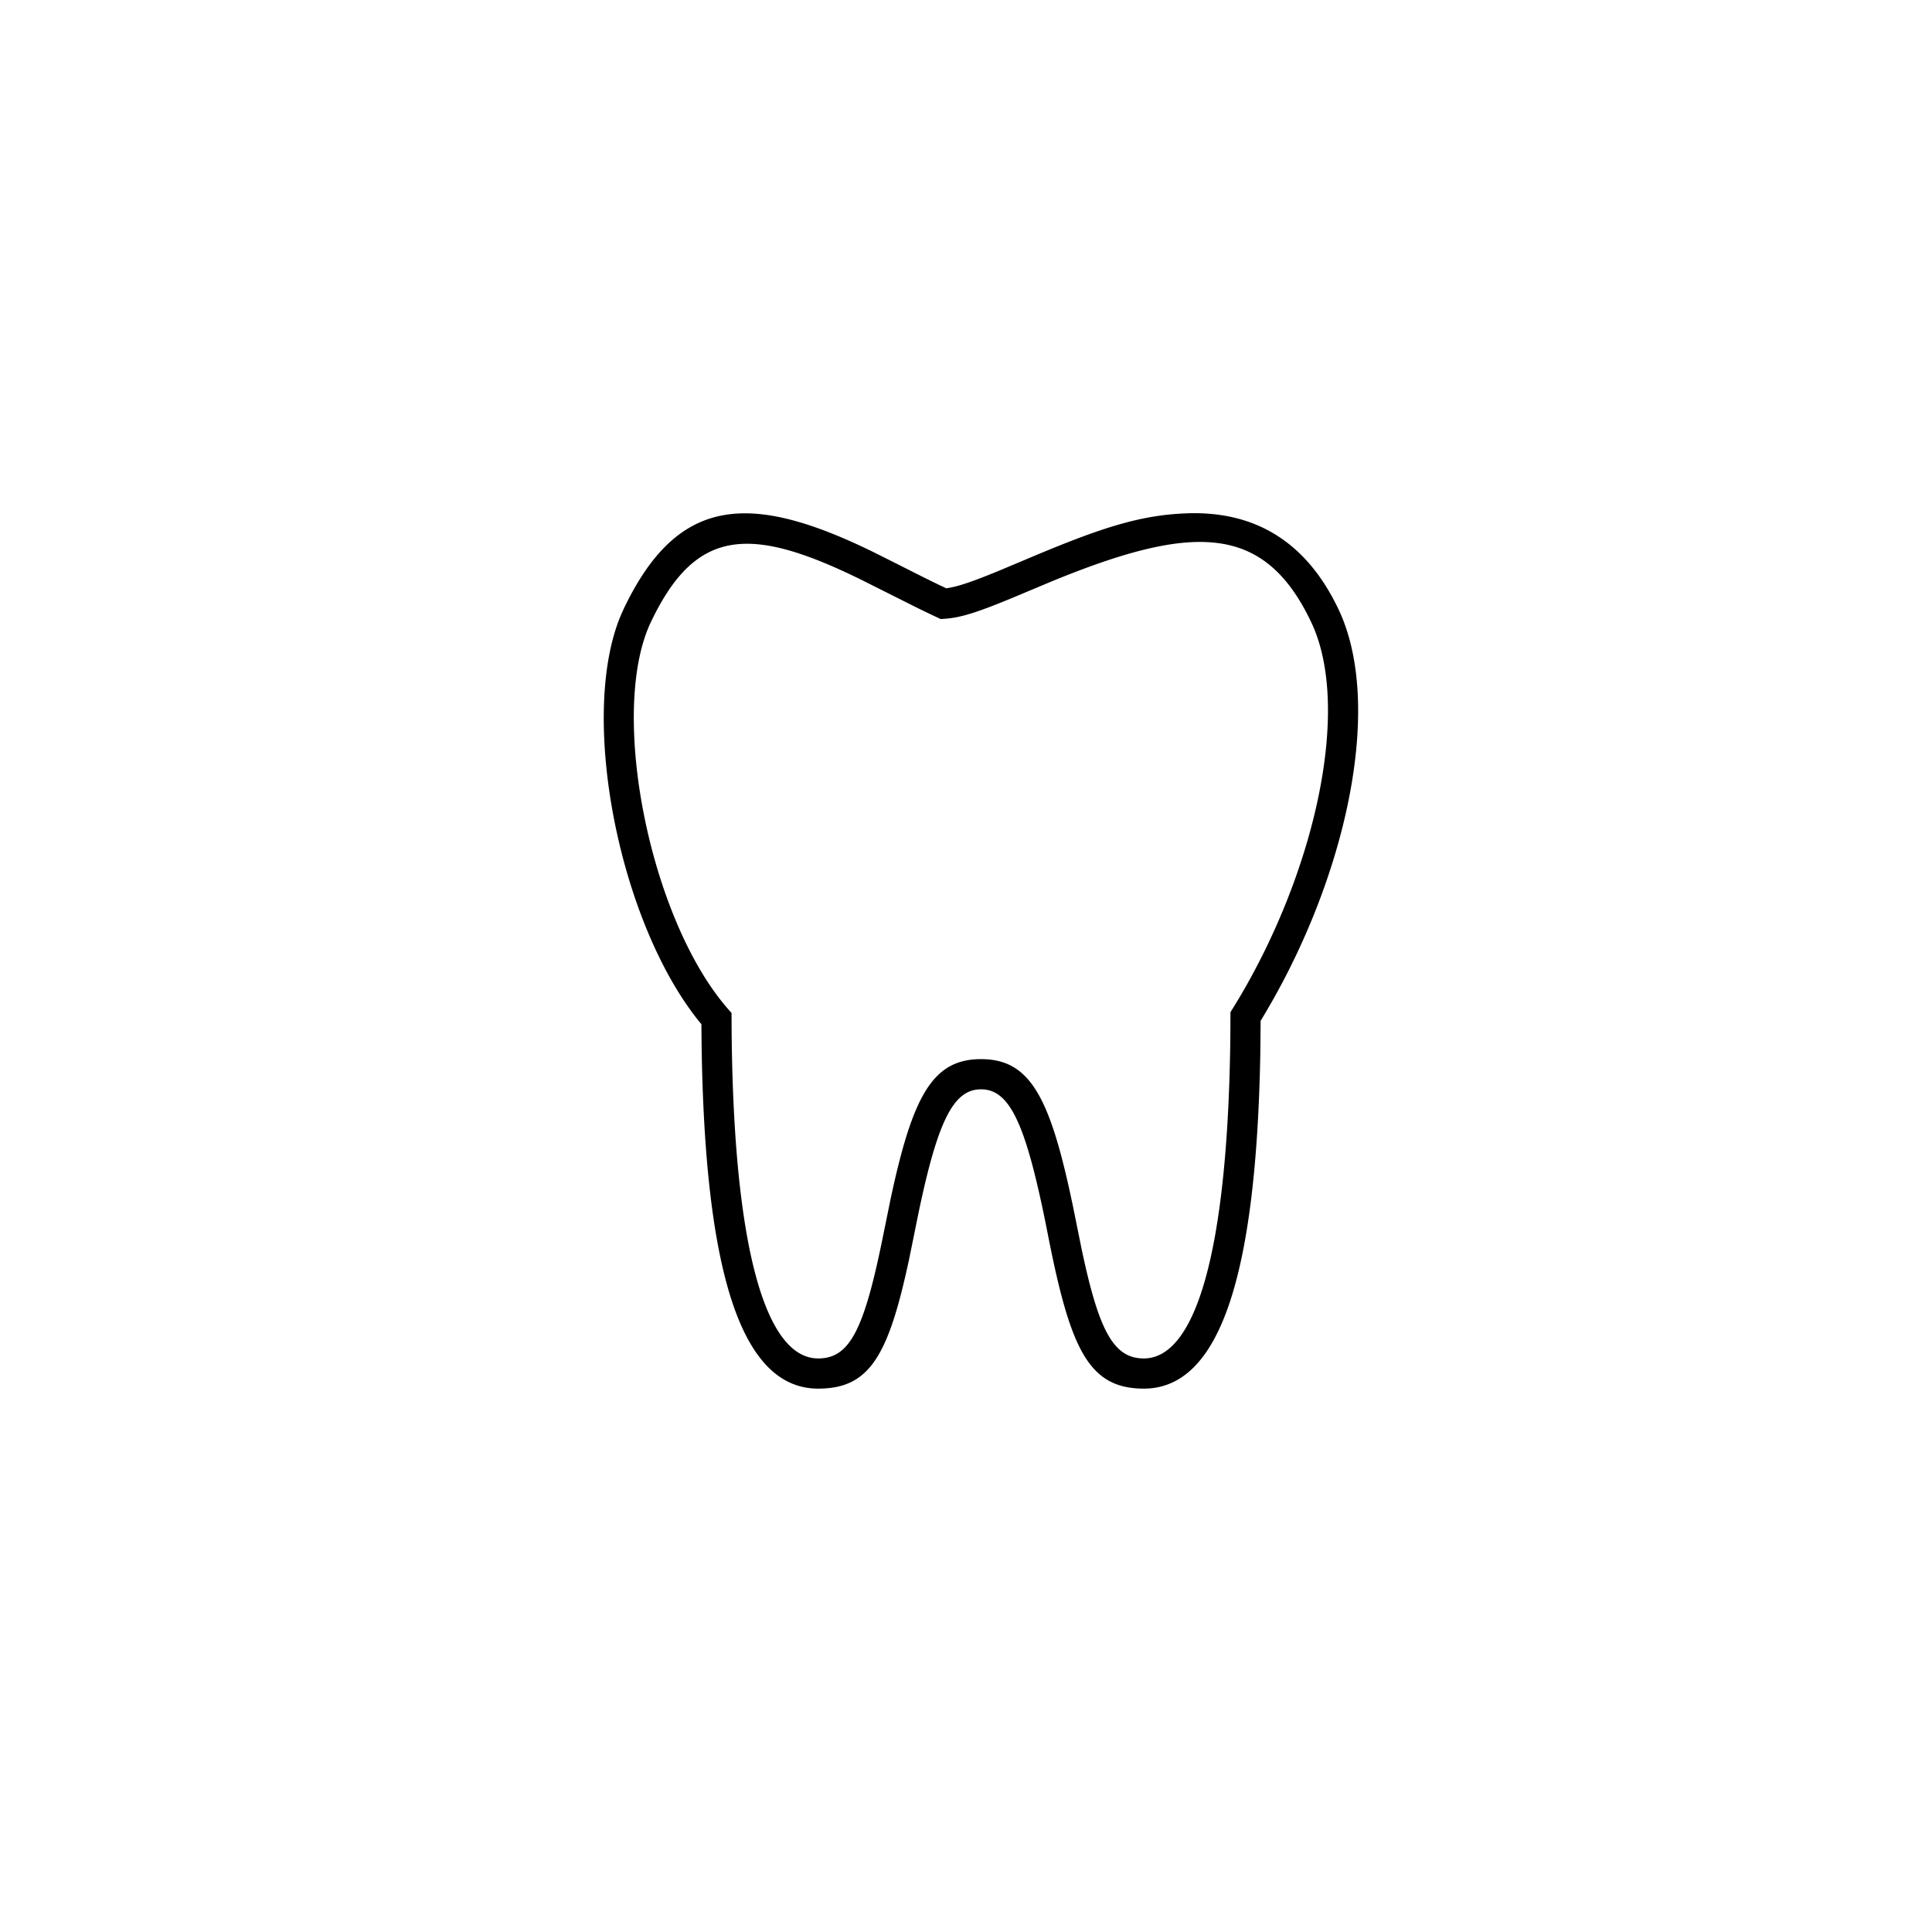 <svg xmlns="http://www.w3.org/2000/svg" viewBox="0 0 64 64"><path d="M39.279 17.006c-1.485.06-2.745.454-5.044 1.42l-1.057.445c-.917.38-1.418.554-1.791.611l-.042.005-.286-.135a62.93 62.93 0 01-.995-.496l-1.074-.54c-4.148-2.042-6.543-1.9-8.334 1.864l-.103.234c-1.385 3.353-.04 10.149 2.612 13.43l.07.083.006.658C23.347 42.136 24.545 46 27.104 46c1.704 0 2.325-1.084 3.01-4.28l.308-1.517c.64-3.07 1.161-4.118 2.075-4.118.944 0 1.468 1.116 2.138 4.422l.093.469C35.463 44.69 36.064 46 37.89 46l.139-.004c2.426-.136 3.585-3.878 3.72-11.068l.011-1.114-.074.122c2.863-4.622 4.2-10.502 2.652-13.756-1.087-2.285-2.822-3.266-5.059-3.174zm4.156 3.604c1.335 2.806.162 8.174-2.408 12.486l-.266.434-.006.965C40.66 41.492 39.598 45 37.89 45c-1.006 0-1.491-.92-2.065-3.648l-.273-1.35c-.755-3.636-1.41-4.917-3.055-4.917-1.598 0-2.263 1.21-2.992 4.62l-.307 1.505C28.601 44.08 28.13 45 27.104 45c-1.734 0-2.804-3.62-2.868-10.845l-.003-.599-.123-.14c-2.594-2.974-3.957-9.851-2.55-12.806 1.484-3.119 3.273-3.225 6.988-1.396l1.786.896c.204.101.384.188.57.276l.258.121.13-.009c.536-.037 1.08-.21 2.253-.696l1.306-.548c4.707-1.93 7.037-1.898 8.584 1.356z"/></svg>